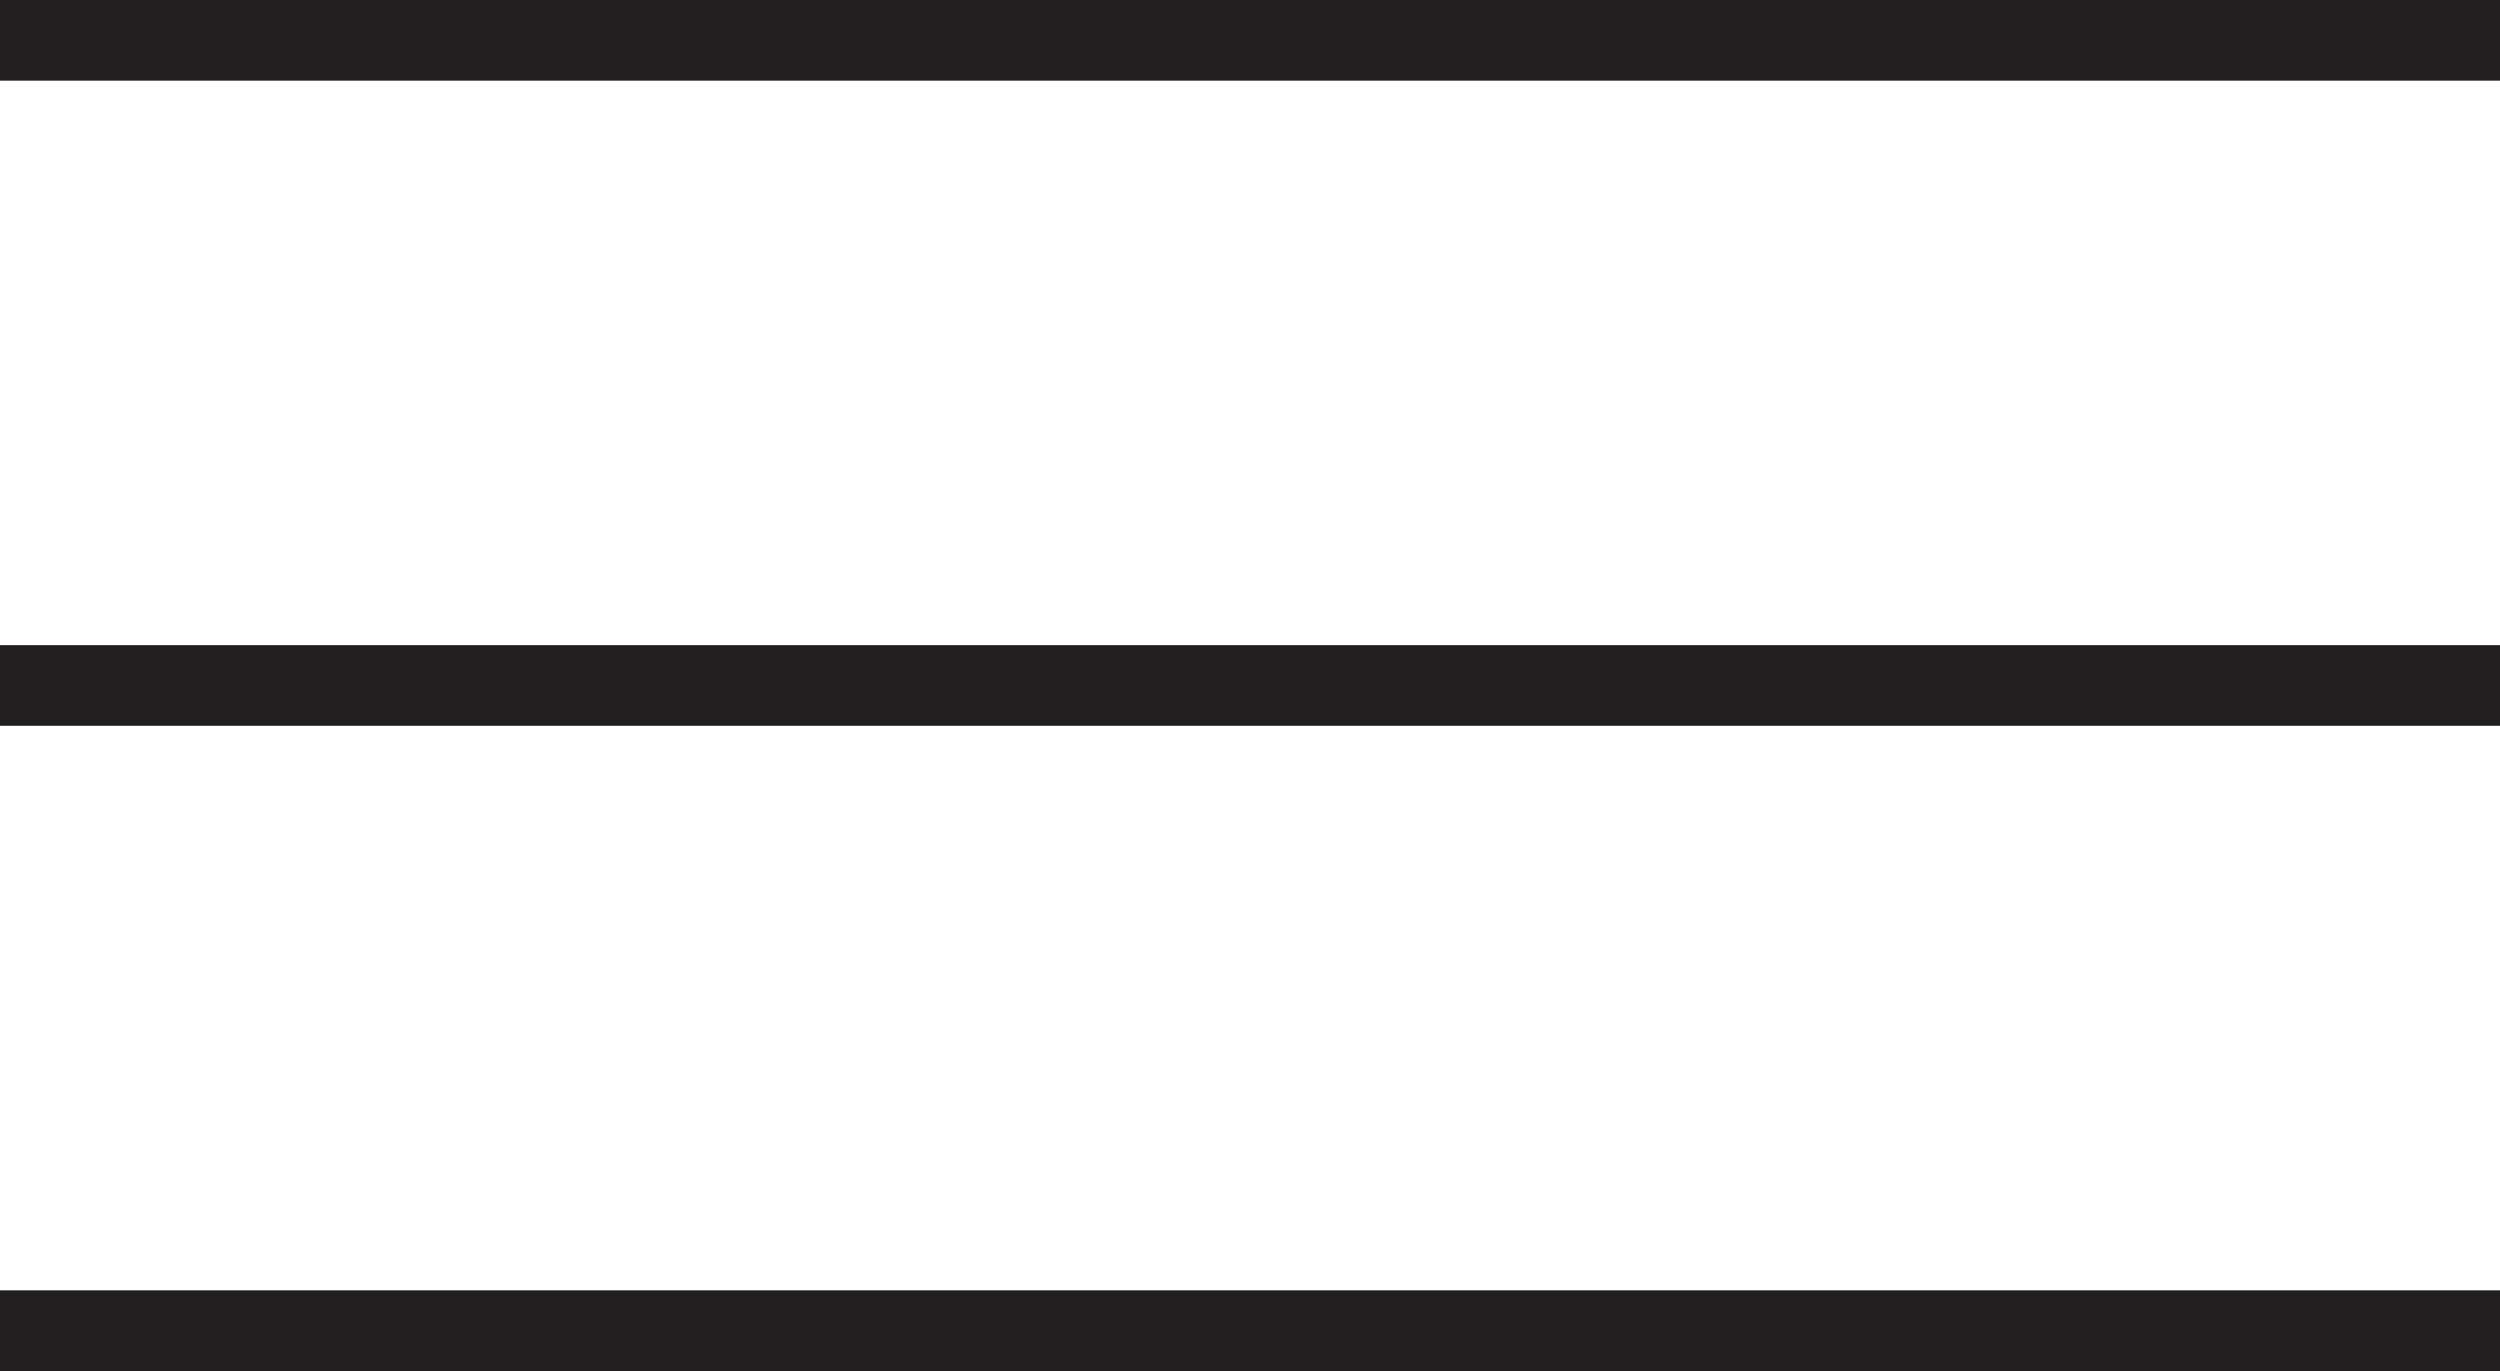 <svg xmlns="http://www.w3.org/2000/svg" width="31" height="17" viewBox="0 0 31 17">
  <g id="Group_103" data-name="Group 103" transform="translate(-1151.5 -60)">
    <line id="Line_13" data-name="Line 13" x2="31" transform="translate(1151.5 60.5)" fill="none" stroke="#231f20" stroke-width="1"/>
    <line id="Line_14" data-name="Line 14" x2="31" transform="translate(1151.5 68.5)" fill="none" stroke="#231f20" stroke-width="1"/>
    <line id="Line_15" data-name="Line 15" x2="31" transform="translate(1151.5 76.5)" fill="none" stroke="#231f20" stroke-width="1"/>
  </g>
</svg>
